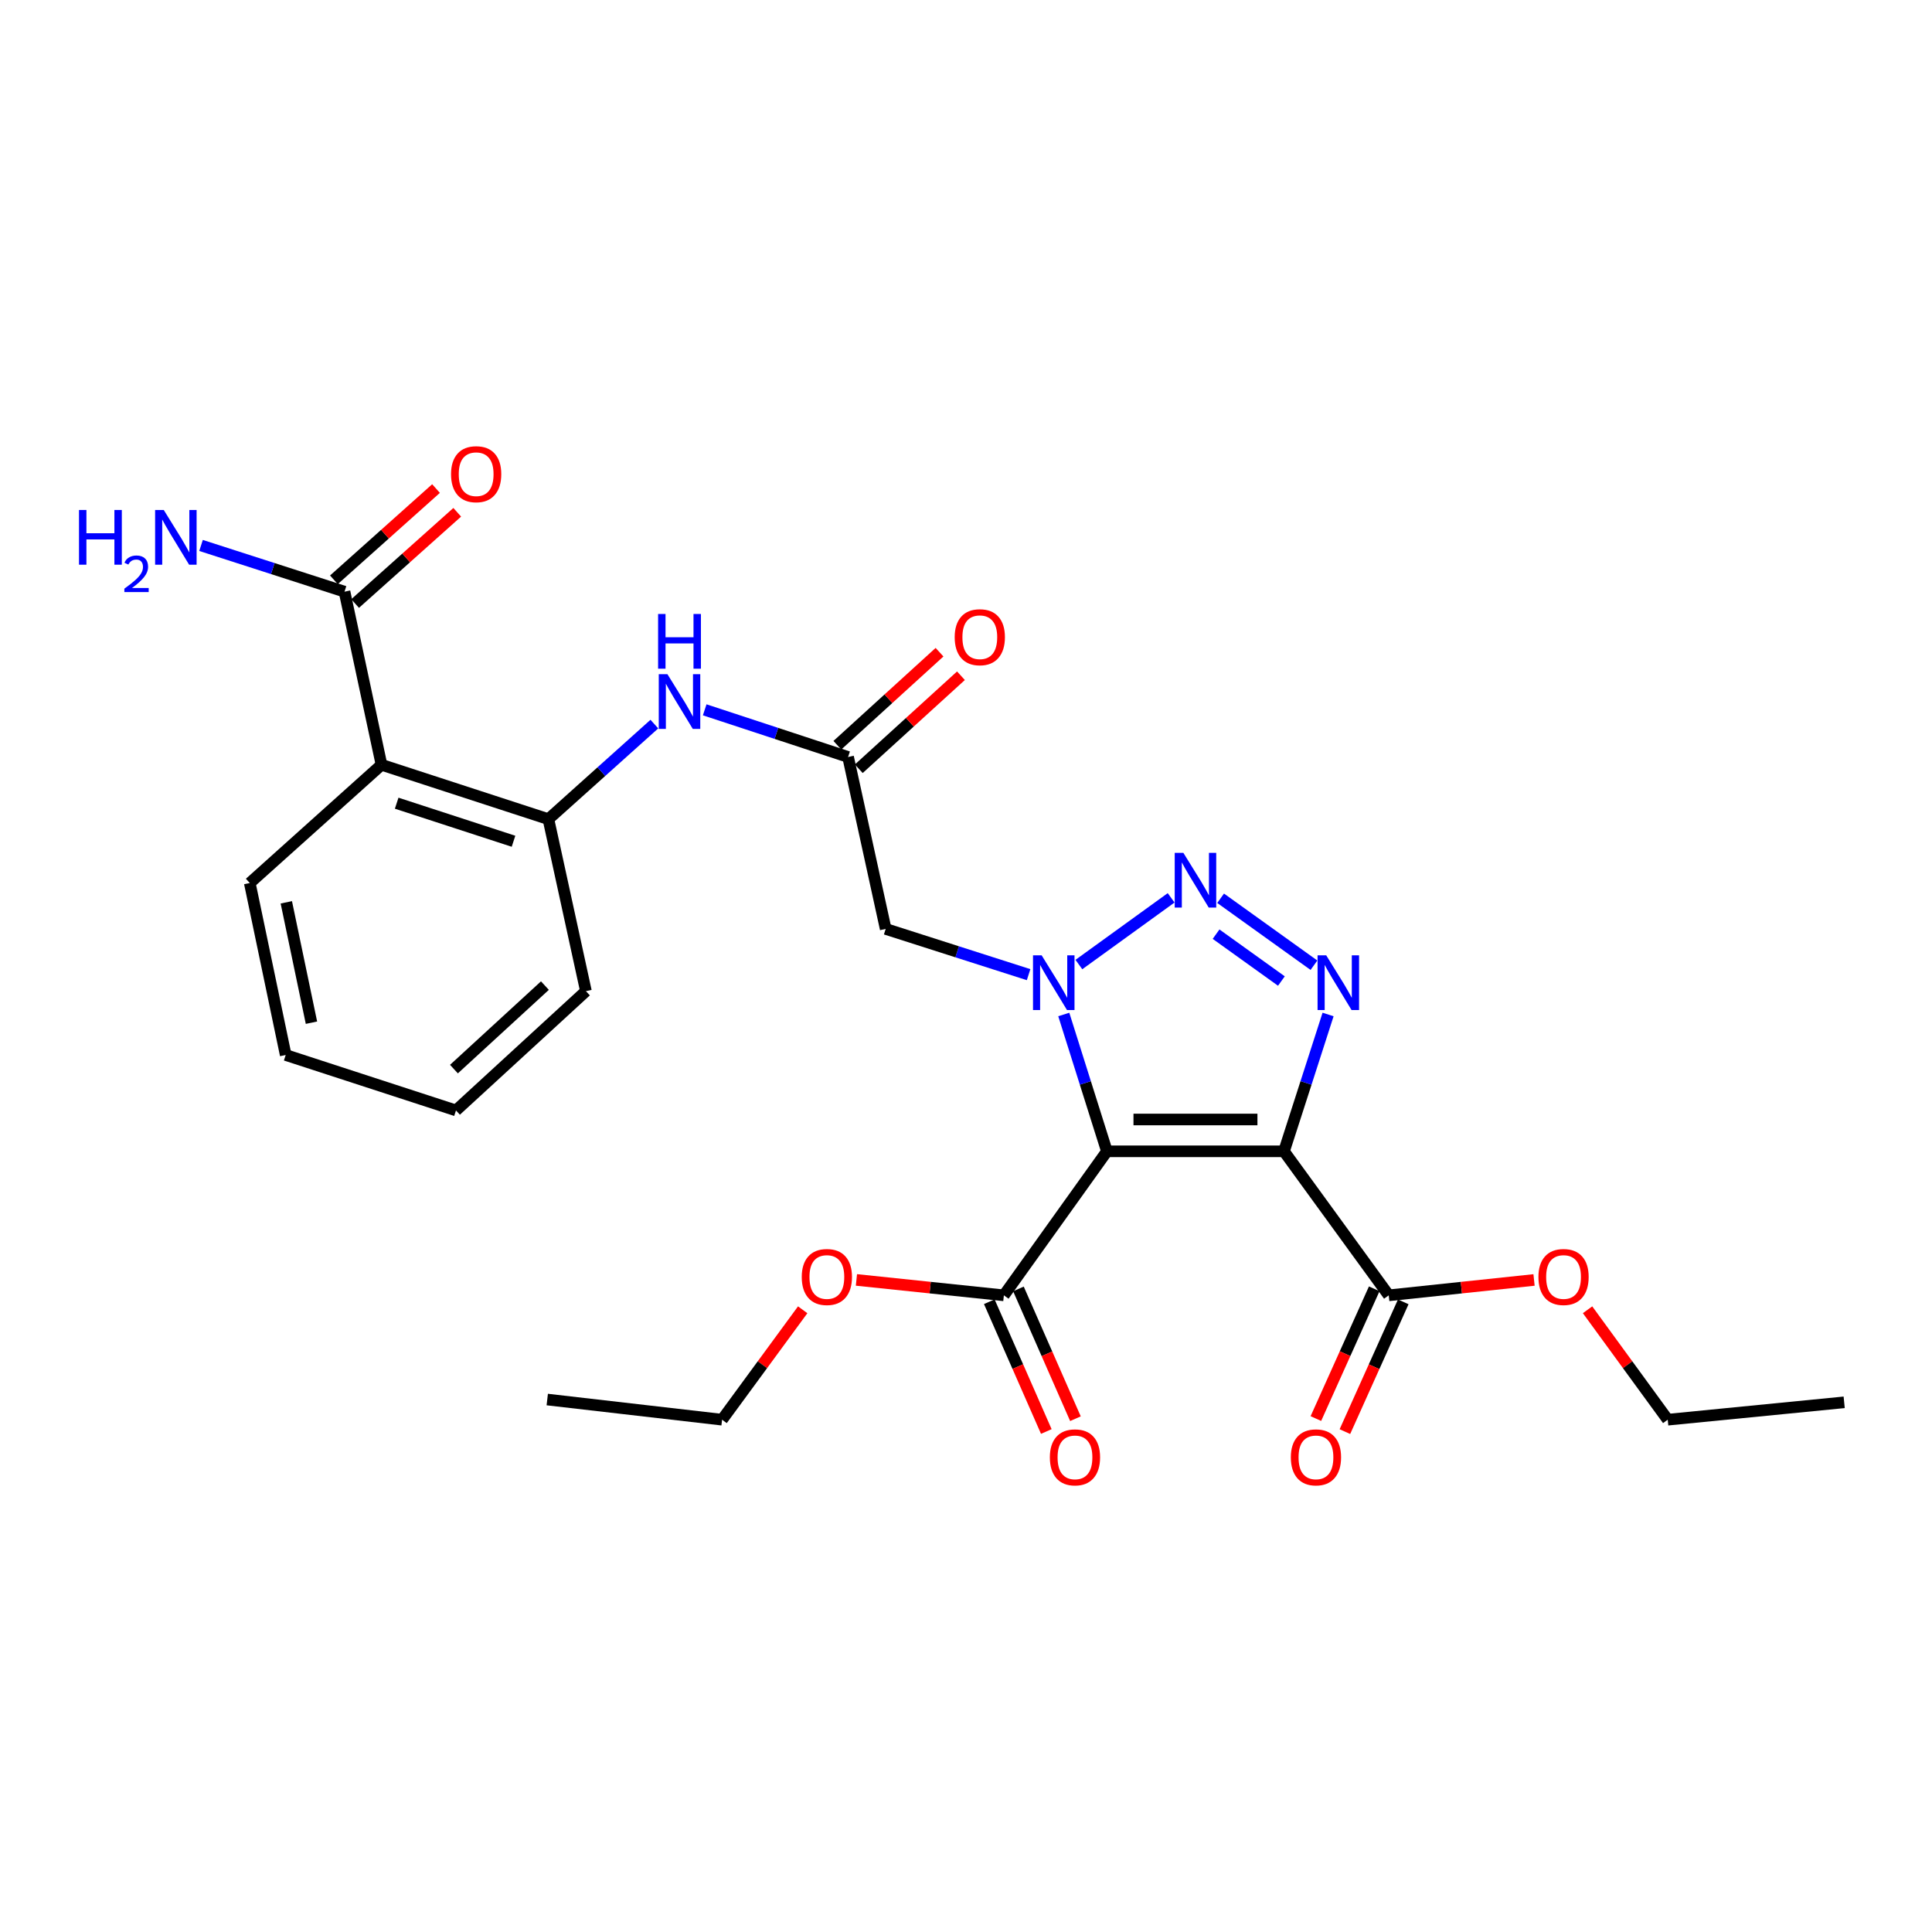 <?xml version='1.0' encoding='iso-8859-1'?>
<svg version='1.1' baseProfile='full'
              xmlns='http://www.w3.org/2000/svg'
                      xmlns:rdkit='http://www.rdkit.org/xml'
                      xmlns:xlink='http://www.w3.org/1999/xlink'
                  xml:space='preserve'
width='1000px' height='1000px' viewBox='0 0 1000 1000'>
<!-- END OF HEADER -->
<rect style='opacity:1.0;fill:#FFFFFF;stroke:none' width='1000' height='1000' x='0' y='0'> </rect>
<path class='bond-0' d='M 572.939,595.918 L 561.774,560.507' style='fill:none;fill-rule:evenodd;stroke:#000000;stroke-width:6px;stroke-linecap:butt;stroke-linejoin:miter;stroke-opacity:1' />
<path class='bond-0' d='M 561.774,560.507 L 550.609,525.096' style='fill:none;fill-rule:evenodd;stroke:#0000FF;stroke-width:6px;stroke-linecap:butt;stroke-linejoin:miter;stroke-opacity:1' />
<path class='bond-1' d='M 572.939,595.918 L 664.591,595.918' style='fill:none;fill-rule:evenodd;stroke:#000000;stroke-width:6px;stroke-linecap:butt;stroke-linejoin:miter;stroke-opacity:1' />
<path class='bond-1' d='M 586.687,579.447 L 650.843,579.447' style='fill:none;fill-rule:evenodd;stroke:#000000;stroke-width:6px;stroke-linecap:butt;stroke-linejoin:miter;stroke-opacity:1' />
<path class='bond-6' d='M 572.939,595.918 L 519.601,670.458' style='fill:none;fill-rule:evenodd;stroke:#000000;stroke-width:6px;stroke-linecap:butt;stroke-linejoin:miter;stroke-opacity:1' />
<path class='bond-2' d='M 558.426,499.245 L 606.173,464.716' style='fill:none;fill-rule:evenodd;stroke:#0000FF;stroke-width:6px;stroke-linecap:butt;stroke-linejoin:miter;stroke-opacity:1' />
<path class='bond-4' d='M 532.4,504.481 L 495.414,492.647' style='fill:none;fill-rule:evenodd;stroke:#0000FF;stroke-width:6px;stroke-linecap:butt;stroke-linejoin:miter;stroke-opacity:1' />
<path class='bond-4' d='M 495.414,492.647 L 458.429,480.813' style='fill:none;fill-rule:evenodd;stroke:#000000;stroke-width:6px;stroke-linecap:butt;stroke-linejoin:miter;stroke-opacity:1' />
<path class='bond-3' d='M 664.591,595.918 L 676.001,560.509' style='fill:none;fill-rule:evenodd;stroke:#000000;stroke-width:6px;stroke-linecap:butt;stroke-linejoin:miter;stroke-opacity:1' />
<path class='bond-3' d='M 676.001,560.509 L 687.41,525.101' style='fill:none;fill-rule:evenodd;stroke:#0000FF;stroke-width:6px;stroke-linecap:butt;stroke-linejoin:miter;stroke-opacity:1' />
<path class='bond-7' d='M 664.591,595.918 L 718.808,670.458' style='fill:none;fill-rule:evenodd;stroke:#000000;stroke-width:6px;stroke-linecap:butt;stroke-linejoin:miter;stroke-opacity:1' />
<path class='bond-27' d='M 631.789,464.94 L 680.097,499.598' style='fill:none;fill-rule:evenodd;stroke:#0000FF;stroke-width:6px;stroke-linecap:butt;stroke-linejoin:miter;stroke-opacity:1' />
<path class='bond-27' d='M 629.434,483.522 L 663.249,507.783' style='fill:none;fill-rule:evenodd;stroke:#0000FF;stroke-width:6px;stroke-linecap:butt;stroke-linejoin:miter;stroke-opacity:1' />
<path class='bond-8' d='M 458.429,480.813 L 438.966,391.814' style='fill:none;fill-rule:evenodd;stroke:#000000;stroke-width:6px;stroke-linecap:butt;stroke-linejoin:miter;stroke-opacity:1' />
<path class='bond-5' d='M 197.464,395.85 L 283.854,423.997' style='fill:none;fill-rule:evenodd;stroke:#000000;stroke-width:6px;stroke-linecap:butt;stroke-linejoin:miter;stroke-opacity:1' />
<path class='bond-5' d='M 205.32,415.732 L 265.793,435.435' style='fill:none;fill-rule:evenodd;stroke:#000000;stroke-width:6px;stroke-linecap:butt;stroke-linejoin:miter;stroke-opacity:1' />
<path class='bond-10' d='M 197.464,395.85 L 178.321,306.247' style='fill:none;fill-rule:evenodd;stroke:#000000;stroke-width:6px;stroke-linecap:butt;stroke-linejoin:miter;stroke-opacity:1' />
<path class='bond-19' d='M 197.464,395.85 L 129.283,457.058' style='fill:none;fill-rule:evenodd;stroke:#000000;stroke-width:6px;stroke-linecap:butt;stroke-linejoin:miter;stroke-opacity:1' />
<path class='bond-13' d='M 512.06,673.77 L 526.815,707.358' style='fill:none;fill-rule:evenodd;stroke:#000000;stroke-width:6px;stroke-linecap:butt;stroke-linejoin:miter;stroke-opacity:1' />
<path class='bond-13' d='M 526.815,707.358 L 541.569,740.945' style='fill:none;fill-rule:evenodd;stroke:#FF0000;stroke-width:6px;stroke-linecap:butt;stroke-linejoin:miter;stroke-opacity:1' />
<path class='bond-13' d='M 527.141,667.146 L 541.895,700.733' style='fill:none;fill-rule:evenodd;stroke:#000000;stroke-width:6px;stroke-linecap:butt;stroke-linejoin:miter;stroke-opacity:1' />
<path class='bond-13' d='M 541.895,700.733 L 556.649,734.321' style='fill:none;fill-rule:evenodd;stroke:#FF0000;stroke-width:6px;stroke-linecap:butt;stroke-linejoin:miter;stroke-opacity:1' />
<path class='bond-18' d='M 519.601,670.458 L 481.444,666.472' style='fill:none;fill-rule:evenodd;stroke:#000000;stroke-width:6px;stroke-linecap:butt;stroke-linejoin:miter;stroke-opacity:1' />
<path class='bond-18' d='M 481.444,666.472 L 443.288,662.485' style='fill:none;fill-rule:evenodd;stroke:#FF0000;stroke-width:6px;stroke-linecap:butt;stroke-linejoin:miter;stroke-opacity:1' />
<path class='bond-12' d='M 711.297,667.081 L 696.197,700.664' style='fill:none;fill-rule:evenodd;stroke:#000000;stroke-width:6px;stroke-linecap:butt;stroke-linejoin:miter;stroke-opacity:1' />
<path class='bond-12' d='M 696.197,700.664 L 681.096,734.247' style='fill:none;fill-rule:evenodd;stroke:#FF0000;stroke-width:6px;stroke-linecap:butt;stroke-linejoin:miter;stroke-opacity:1' />
<path class='bond-12' d='M 726.32,673.836 L 711.219,707.419' style='fill:none;fill-rule:evenodd;stroke:#000000;stroke-width:6px;stroke-linecap:butt;stroke-linejoin:miter;stroke-opacity:1' />
<path class='bond-12' d='M 711.219,707.419 L 696.118,741.002' style='fill:none;fill-rule:evenodd;stroke:#FF0000;stroke-width:6px;stroke-linecap:butt;stroke-linejoin:miter;stroke-opacity:1' />
<path class='bond-17' d='M 718.808,670.458 L 756.412,666.48' style='fill:none;fill-rule:evenodd;stroke:#000000;stroke-width:6px;stroke-linecap:butt;stroke-linejoin:miter;stroke-opacity:1' />
<path class='bond-17' d='M 756.412,666.48 L 794.015,662.503' style='fill:none;fill-rule:evenodd;stroke:#FF0000;stroke-width:6px;stroke-linecap:butt;stroke-linejoin:miter;stroke-opacity:1' />
<path class='bond-11' d='M 438.966,391.814 L 401.858,379.606' style='fill:none;fill-rule:evenodd;stroke:#000000;stroke-width:6px;stroke-linecap:butt;stroke-linejoin:miter;stroke-opacity:1' />
<path class='bond-11' d='M 401.858,379.606 L 364.751,367.398' style='fill:none;fill-rule:evenodd;stroke:#0000FF;stroke-width:6px;stroke-linecap:butt;stroke-linejoin:miter;stroke-opacity:1' />
<path class='bond-15' d='M 444.51,397.904 L 470.948,373.833' style='fill:none;fill-rule:evenodd;stroke:#000000;stroke-width:6px;stroke-linecap:butt;stroke-linejoin:miter;stroke-opacity:1' />
<path class='bond-15' d='M 470.948,373.833 L 497.386,349.761' style='fill:none;fill-rule:evenodd;stroke:#FF0000;stroke-width:6px;stroke-linecap:butt;stroke-linejoin:miter;stroke-opacity:1' />
<path class='bond-15' d='M 433.421,385.725 L 459.859,361.653' style='fill:none;fill-rule:evenodd;stroke:#000000;stroke-width:6px;stroke-linecap:butt;stroke-linejoin:miter;stroke-opacity:1' />
<path class='bond-15' d='M 459.859,361.653 L 486.297,337.582' style='fill:none;fill-rule:evenodd;stroke:#FF0000;stroke-width:6px;stroke-linecap:butt;stroke-linejoin:miter;stroke-opacity:1' />
<path class='bond-9' d='M 283.854,423.997 L 311.275,399.394' style='fill:none;fill-rule:evenodd;stroke:#000000;stroke-width:6px;stroke-linecap:butt;stroke-linejoin:miter;stroke-opacity:1' />
<path class='bond-9' d='M 311.275,399.394 L 338.696,374.79' style='fill:none;fill-rule:evenodd;stroke:#0000FF;stroke-width:6px;stroke-linecap:butt;stroke-linejoin:miter;stroke-opacity:1' />
<path class='bond-20' d='M 283.854,423.997 L 303.272,513.013' style='fill:none;fill-rule:evenodd;stroke:#000000;stroke-width:6px;stroke-linecap:butt;stroke-linejoin:miter;stroke-opacity:1' />
<path class='bond-14' d='M 183.808,312.388 L 210.234,288.773' style='fill:none;fill-rule:evenodd;stroke:#000000;stroke-width:6px;stroke-linecap:butt;stroke-linejoin:miter;stroke-opacity:1' />
<path class='bond-14' d='M 210.234,288.773 L 236.659,265.159' style='fill:none;fill-rule:evenodd;stroke:#FF0000;stroke-width:6px;stroke-linecap:butt;stroke-linejoin:miter;stroke-opacity:1' />
<path class='bond-14' d='M 172.833,300.106 L 199.259,276.492' style='fill:none;fill-rule:evenodd;stroke:#000000;stroke-width:6px;stroke-linecap:butt;stroke-linejoin:miter;stroke-opacity:1' />
<path class='bond-14' d='M 199.259,276.492 L 225.684,252.877' style='fill:none;fill-rule:evenodd;stroke:#FF0000;stroke-width:6px;stroke-linecap:butt;stroke-linejoin:miter;stroke-opacity:1' />
<path class='bond-16' d='M 178.321,306.247 L 141.189,294.286' style='fill:none;fill-rule:evenodd;stroke:#000000;stroke-width:6px;stroke-linecap:butt;stroke-linejoin:miter;stroke-opacity:1' />
<path class='bond-16' d='M 141.189,294.286 L 104.057,282.326' style='fill:none;fill-rule:evenodd;stroke:#0000FF;stroke-width:6px;stroke-linecap:butt;stroke-linejoin:miter;stroke-opacity:1' />
<path class='bond-21' d='M 821.721,677.935 L 842.467,706.384' style='fill:none;fill-rule:evenodd;stroke:#FF0000;stroke-width:6px;stroke-linecap:butt;stroke-linejoin:miter;stroke-opacity:1' />
<path class='bond-21' d='M 842.467,706.384 L 863.214,734.832' style='fill:none;fill-rule:evenodd;stroke:#000000;stroke-width:6px;stroke-linecap:butt;stroke-linejoin:miter;stroke-opacity:1' />
<path class='bond-22' d='M 415.478,677.939 L 394.614,706.386' style='fill:none;fill-rule:evenodd;stroke:#FF0000;stroke-width:6px;stroke-linecap:butt;stroke-linejoin:miter;stroke-opacity:1' />
<path class='bond-22' d='M 394.614,706.386 L 373.75,734.832' style='fill:none;fill-rule:evenodd;stroke:#000000;stroke-width:6px;stroke-linecap:butt;stroke-linejoin:miter;stroke-opacity:1' />
<path class='bond-28' d='M 129.283,457.058 L 147.877,546.065' style='fill:none;fill-rule:evenodd;stroke:#000000;stroke-width:6px;stroke-linecap:butt;stroke-linejoin:miter;stroke-opacity:1' />
<path class='bond-28' d='M 148.195,467.041 L 161.211,529.346' style='fill:none;fill-rule:evenodd;stroke:#000000;stroke-width:6px;stroke-linecap:butt;stroke-linejoin:miter;stroke-opacity:1' />
<path class='bond-24' d='M 303.272,513.013 L 236.015,574.762' style='fill:none;fill-rule:evenodd;stroke:#000000;stroke-width:6px;stroke-linecap:butt;stroke-linejoin:miter;stroke-opacity:1' />
<path class='bond-24' d='M 282.044,510.143 L 234.964,553.366' style='fill:none;fill-rule:evenodd;stroke:#000000;stroke-width:6px;stroke-linecap:butt;stroke-linejoin:miter;stroke-opacity:1' />
<path class='bond-26' d='M 863.214,734.832 L 954.545,725.837' style='fill:none;fill-rule:evenodd;stroke:#000000;stroke-width:6px;stroke-linecap:butt;stroke-linejoin:miter;stroke-opacity:1' />
<path class='bond-25' d='M 373.75,734.832 L 283.26,724.401' style='fill:none;fill-rule:evenodd;stroke:#000000;stroke-width:6px;stroke-linecap:butt;stroke-linejoin:miter;stroke-opacity:1' />
<path class='bond-23' d='M 147.877,546.065 L 236.015,574.762' style='fill:none;fill-rule:evenodd;stroke:#000000;stroke-width:6px;stroke-linecap:butt;stroke-linejoin:miter;stroke-opacity:1' />
<path  class='atom-1' d='M 539.163 494.489
L 548.443 509.489
Q 549.363 510.969, 550.843 513.649
Q 552.323 516.329, 552.403 516.489
L 552.403 494.489
L 556.163 494.489
L 556.163 522.809
L 552.283 522.809
L 542.323 506.409
Q 541.163 504.489, 539.923 502.289
Q 538.723 500.089, 538.363 499.409
L 538.363 522.809
L 534.683 522.809
L 534.683 494.489
L 539.163 494.489
' fill='#0000FF'/>
<path  class='atom-3' d='M 612.514 441.443
L 621.794 456.443
Q 622.714 457.923, 624.194 460.603
Q 625.674 463.283, 625.754 463.443
L 625.754 441.443
L 629.514 441.443
L 629.514 469.763
L 625.634 469.763
L 615.674 453.363
Q 614.514 451.443, 613.274 449.243
Q 612.074 447.043, 611.714 446.363
L 611.714 469.763
L 608.034 469.763
L 608.034 441.443
L 612.514 441.443
' fill='#0000FF'/>
<path  class='atom-4' d='M 686.451 494.489
L 695.731 509.489
Q 696.651 510.969, 698.131 513.649
Q 699.611 516.329, 699.691 516.489
L 699.691 494.489
L 703.451 494.489
L 703.451 522.809
L 699.571 522.809
L 689.611 506.409
Q 688.451 504.489, 687.211 502.289
Q 686.011 500.089, 685.651 499.409
L 685.651 522.809
L 681.971 522.809
L 681.971 494.489
L 686.451 494.489
' fill='#0000FF'/>
<path  class='atom-12' d='M 345.455 348.949
L 354.735 363.949
Q 355.655 365.429, 357.135 368.109
Q 358.615 370.789, 358.695 370.949
L 358.695 348.949
L 362.455 348.949
L 362.455 377.269
L 358.575 377.269
L 348.615 360.869
Q 347.455 358.949, 346.215 356.749
Q 345.015 354.549, 344.655 353.869
L 344.655 377.269
L 340.975 377.269
L 340.975 348.949
L 345.455 348.949
' fill='#0000FF'/>
<path  class='atom-12' d='M 340.635 317.797
L 344.475 317.797
L 344.475 329.837
L 358.955 329.837
L 358.955 317.797
L 362.795 317.797
L 362.795 346.117
L 358.955 346.117
L 358.955 333.037
L 344.475 333.037
L 344.475 346.117
L 340.635 346.117
L 340.635 317.797
' fill='#0000FF'/>
<path  class='atom-13' d='M 668.136 754.321
Q 668.136 747.521, 671.496 743.721
Q 674.856 739.921, 681.136 739.921
Q 687.416 739.921, 690.776 743.721
Q 694.136 747.521, 694.136 754.321
Q 694.136 761.201, 690.736 765.121
Q 687.336 769.001, 681.136 769.001
Q 674.896 769.001, 671.496 765.121
Q 668.136 761.241, 668.136 754.321
M 681.136 765.801
Q 685.456 765.801, 687.776 762.921
Q 690.136 760.001, 690.136 754.321
Q 690.136 748.761, 687.776 745.961
Q 685.456 743.121, 681.136 743.121
Q 676.816 743.121, 674.456 745.921
Q 672.136 748.721, 672.136 754.321
Q 672.136 760.041, 674.456 762.921
Q 676.816 765.801, 681.136 765.801
' fill='#FF0000'/>
<path  class='atom-14' d='M 543.404 754.321
Q 543.404 747.521, 546.764 743.721
Q 550.124 739.921, 556.404 739.921
Q 562.684 739.921, 566.044 743.721
Q 569.404 747.521, 569.404 754.321
Q 569.404 761.201, 566.004 765.121
Q 562.604 769.001, 556.404 769.001
Q 550.164 769.001, 546.764 765.121
Q 543.404 761.241, 543.404 754.321
M 556.404 765.801
Q 560.724 765.801, 563.044 762.921
Q 565.404 760.001, 565.404 754.321
Q 565.404 748.761, 563.044 745.961
Q 560.724 743.121, 556.404 743.121
Q 552.084 743.121, 549.724 745.921
Q 547.404 748.721, 547.404 754.321
Q 547.404 760.041, 549.724 762.921
Q 552.084 765.801, 556.404 765.801
' fill='#FF0000'/>
<path  class='atom-15' d='M 233.456 245.439
Q 233.456 238.639, 236.816 234.839
Q 240.176 231.039, 246.456 231.039
Q 252.736 231.039, 256.096 234.839
Q 259.456 238.639, 259.456 245.439
Q 259.456 252.319, 256.056 256.239
Q 252.656 260.119, 246.456 260.119
Q 240.216 260.119, 236.816 256.239
Q 233.456 252.359, 233.456 245.439
M 246.456 256.919
Q 250.776 256.919, 253.096 254.039
Q 255.456 251.119, 255.456 245.439
Q 255.456 239.879, 253.096 237.079
Q 250.776 234.239, 246.456 234.239
Q 242.136 234.239, 239.776 237.039
Q 237.456 239.839, 237.456 245.439
Q 237.456 251.159, 239.776 254.039
Q 242.136 256.919, 246.456 256.919
' fill='#FF0000'/>
<path  class='atom-16' d='M 494.147 329.817
Q 494.147 323.017, 497.507 319.217
Q 500.867 315.417, 507.147 315.417
Q 513.427 315.417, 516.787 319.217
Q 520.147 323.017, 520.147 329.817
Q 520.147 336.697, 516.747 340.617
Q 513.347 344.497, 507.147 344.497
Q 500.907 344.497, 497.507 340.617
Q 494.147 336.737, 494.147 329.817
M 507.147 341.297
Q 511.467 341.297, 513.787 338.417
Q 516.147 335.497, 516.147 329.817
Q 516.147 324.257, 513.787 321.457
Q 511.467 318.617, 507.147 318.617
Q 502.827 318.617, 500.467 321.417
Q 498.147 324.217, 498.147 329.817
Q 498.147 335.537, 500.467 338.417
Q 502.827 341.297, 507.147 341.297
' fill='#FF0000'/>
<path  class='atom-17' d='M 40.892 263.967
L 44.732 263.967
L 44.732 276.007
L 59.212 276.007
L 59.212 263.967
L 63.052 263.967
L 63.052 292.287
L 59.212 292.287
L 59.212 279.207
L 44.732 279.207
L 44.732 292.287
L 40.892 292.287
L 40.892 263.967
' fill='#0000FF'/>
<path  class='atom-17' d='M 64.424 291.294
Q 65.111 289.525, 66.748 288.548
Q 68.384 287.545, 70.655 287.545
Q 73.48 287.545, 75.064 289.076
Q 76.648 290.607, 76.648 293.327
Q 76.648 296.099, 74.588 298.686
Q 72.556 301.273, 68.332 304.335
L 76.964 304.335
L 76.964 306.447
L 64.372 306.447
L 64.372 304.679
Q 67.856 302.197, 69.916 300.349
Q 72.001 298.501, 73.004 296.838
Q 74.008 295.175, 74.008 293.459
Q 74.008 291.663, 73.11 290.66
Q 72.212 289.657, 70.655 289.657
Q 69.15 289.657, 68.147 290.264
Q 67.144 290.871, 66.431 292.218
L 64.424 291.294
' fill='#0000FF'/>
<path  class='atom-17' d='M 84.764 263.967
L 94.044 278.967
Q 94.964 280.447, 96.444 283.127
Q 97.924 285.807, 98.004 285.967
L 98.004 263.967
L 101.764 263.967
L 101.764 292.287
L 97.884 292.287
L 87.924 275.887
Q 86.764 273.967, 85.524 271.767
Q 84.324 269.567, 83.964 268.887
L 83.964 292.287
L 80.284 292.287
L 80.284 263.967
L 84.764 263.967
' fill='#0000FF'/>
<path  class='atom-18' d='M 796.289 660.967
Q 796.289 654.167, 799.649 650.367
Q 803.009 646.567, 809.289 646.567
Q 815.569 646.567, 818.929 650.367
Q 822.289 654.167, 822.289 660.967
Q 822.289 667.847, 818.889 671.767
Q 815.489 675.647, 809.289 675.647
Q 803.049 675.647, 799.649 671.767
Q 796.289 667.887, 796.289 660.967
M 809.289 672.447
Q 813.609 672.447, 815.929 669.567
Q 818.289 666.647, 818.289 660.967
Q 818.289 655.407, 815.929 652.607
Q 813.609 649.767, 809.289 649.767
Q 804.969 649.767, 802.609 652.567
Q 800.289 655.367, 800.289 660.967
Q 800.289 666.687, 802.609 669.567
Q 804.969 672.447, 809.289 672.447
' fill='#FF0000'/>
<path  class='atom-19' d='M 414.985 660.967
Q 414.985 654.167, 418.345 650.367
Q 421.705 646.567, 427.985 646.567
Q 434.265 646.567, 437.625 650.367
Q 440.985 654.167, 440.985 660.967
Q 440.985 667.847, 437.585 671.767
Q 434.185 675.647, 427.985 675.647
Q 421.745 675.647, 418.345 671.767
Q 414.985 667.887, 414.985 660.967
M 427.985 672.447
Q 432.305 672.447, 434.625 669.567
Q 436.985 666.647, 436.985 660.967
Q 436.985 655.407, 434.625 652.607
Q 432.305 649.767, 427.985 649.767
Q 423.665 649.767, 421.305 652.567
Q 418.985 655.367, 418.985 660.967
Q 418.985 666.687, 421.305 669.567
Q 423.665 672.447, 427.985 672.447
' fill='#FF0000'/>
</svg>
